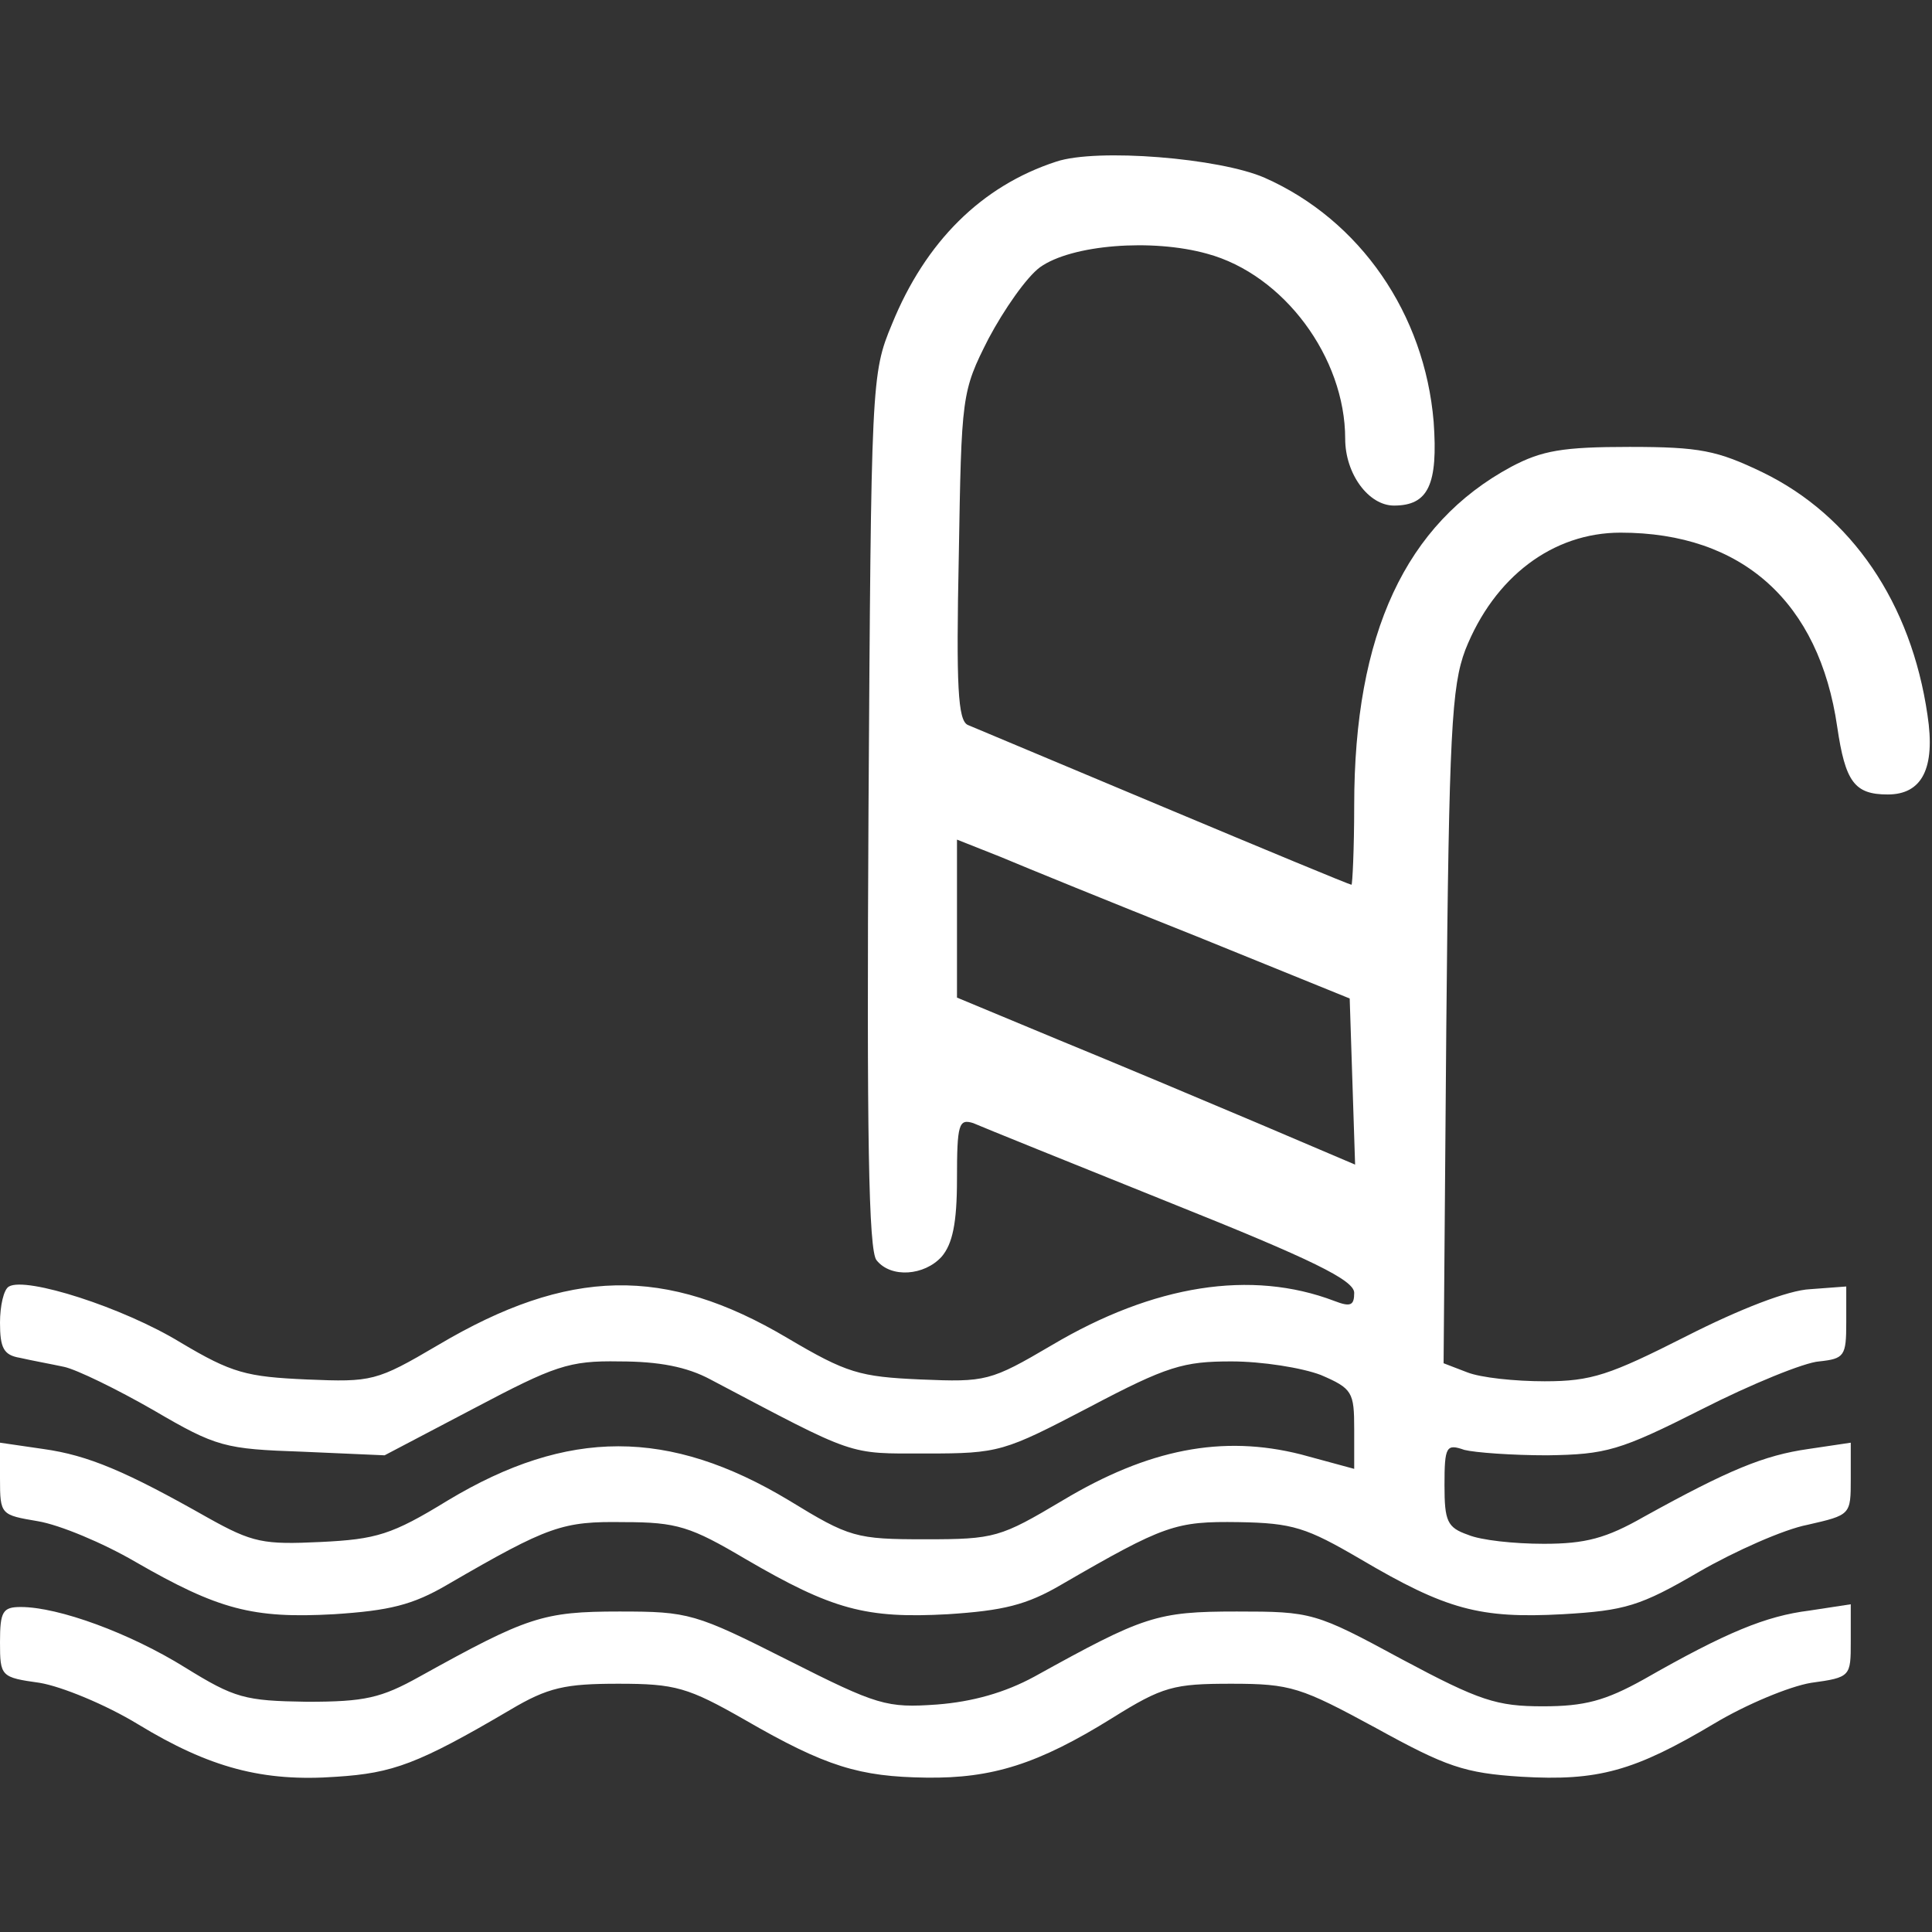<?xml version="1.0" encoding="UTF-8"?> <svg xmlns="http://www.w3.org/2000/svg" width="60" height="60" viewBox="0 0 60 60" fill="none"><rect x="0" y="0" width="60" height="60" fill="#333333" stroke="none"/><path d="M32.804 5.019C30.477 5.776 28.738 7.514 27.701 10.066C27.056 11.607 27.056 11.86 26.972 25.178C26.916 35.215 26.972 38.86 27.224 39.14C27.673 39.701 28.71 39.617 29.243 39.028C29.579 38.636 29.72 37.991 29.72 36.617C29.72 34.907 29.776 34.738 30.224 34.879C30.477 34.991 33.252 36.112 36.392 37.374C40.738 39.112 42.056 39.757 42.056 40.15C42.056 40.542 41.944 40.598 41.439 40.402C38.86 39.421 35.832 39.897 32.664 41.776C30.757 42.897 30.617 42.925 28.598 42.841C26.692 42.757 26.299 42.645 24.449 41.551C20.664 39.309 17.664 39.364 13.598 41.776C11.692 42.897 11.551 42.925 9.533 42.841C7.654 42.757 7.206 42.645 5.607 41.692C3.813 40.598 0.813 39.645 0.28 39.953C0.112 40.037 0 40.57 0 41.075C0 41.86 0.112 42.084 0.617 42.168C0.981 42.252 1.598 42.364 1.991 42.449C2.383 42.533 3.645 43.15 4.766 43.794C6.729 44.944 6.981 45 9.393 45.084L11.944 45.196L14.72 43.738C17.215 42.421 17.664 42.252 19.234 42.28C20.467 42.28 21.336 42.449 22.065 42.841C26.636 45.252 26.299 45.14 28.766 45.14C31.037 45.14 31.178 45.084 33.813 43.71C36.252 42.421 36.757 42.28 38.243 42.28C39.196 42.28 40.43 42.477 41.019 42.701C42 43.122 42.056 43.234 42.056 44.383V45.617L40.402 45.168C37.963 44.551 35.664 45 33 46.598C31.065 47.748 30.897 47.804 28.738 47.804C26.579 47.804 26.383 47.748 24.505 46.598C20.776 44.355 17.636 44.355 13.906 46.598C12.168 47.664 11.692 47.804 9.953 47.888C8.187 47.972 7.85 47.916 6.449 47.131C3.925 45.701 2.748 45.196 1.346 45L0 44.804V45.925C0 47.047 0.028 47.047 1.178 47.243C1.85 47.355 3.196 47.916 4.206 48.505C6.785 49.991 7.85 50.271 10.374 50.131C12.084 50.019 12.813 49.85 13.906 49.206C17.047 47.383 17.467 47.243 19.374 47.271C21.028 47.271 21.449 47.411 23.159 48.421C25.851 49.991 26.888 50.271 29.439 50.131C31.149 50.019 31.878 49.85 32.972 49.206C36.168 47.355 36.505 47.243 38.467 47.271C40.15 47.299 40.57 47.439 42.252 48.421C44.916 49.991 45.953 50.271 48.533 50.131C50.467 50.019 50.944 49.879 52.766 48.813C53.888 48.168 55.402 47.495 56.131 47.355C57.477 47.047 57.477 47.047 57.477 45.925V44.804L56.159 45C54.785 45.196 53.692 45.645 51.056 47.103C49.879 47.776 49.234 47.944 47.944 47.944C47.019 47.944 45.981 47.832 45.589 47.664C44.944 47.439 44.86 47.243 44.86 46.122C44.86 44.916 44.916 44.832 45.477 45.028C45.813 45.112 46.963 45.196 48.056 45.196C49.879 45.168 50.299 45.056 52.85 43.766C54.392 42.981 56.047 42.309 56.495 42.28C57.28 42.196 57.337 42.112 57.337 41.075V39.953L56.215 40.037C55.542 40.066 54.028 40.654 52.374 41.495C49.991 42.701 49.43 42.897 47.972 42.897C47.047 42.897 45.981 42.785 45.561 42.617L44.832 42.337L44.916 31.907C45 22.738 45.084 21.308 45.505 20.187C46.402 17.916 48.224 16.542 50.327 16.542C54.112 16.542 56.495 18.701 57.056 22.57C57.308 24.28 57.589 24.673 58.626 24.673C59.692 24.673 60.112 23.86 59.86 22.206C59.355 18.729 57.505 16.009 54.729 14.664C53.327 13.991 52.794 13.879 50.608 13.879C48.533 13.879 47.888 13.991 46.935 14.495C43.654 16.262 42.056 19.682 42.056 25.009C42.056 26.383 42 27.477 41.972 27.477C41.916 27.477 39.28 26.383 36.14 25.066C33 23.748 30.252 22.598 30.056 22.514C29.748 22.374 29.692 21.308 29.776 17.271C29.86 12.28 29.86 12.168 30.701 10.514C31.178 9.617 31.878 8.608 32.299 8.299C33.28 7.598 35.776 7.402 37.486 7.879C39.869 8.523 41.776 11.103 41.776 13.626C41.776 14.72 42.505 15.701 43.29 15.701C44.355 15.701 44.664 15.056 44.523 13.094C44.243 9.757 42.252 6.841 39.28 5.523C37.879 4.907 34.065 4.598 32.804 5.019ZM37.15 29.075L41.916 31.009L42 33.589L42.084 36.168L39.056 34.879C37.402 34.178 34.598 33 32.888 32.299L29.72 30.981V28.542V26.075L31.065 26.608C31.794 26.916 34.542 28.037 37.15 29.075Z" fill="white"></path><path d="M0 51C0 52.065 0.028 52.093 1.234 52.262C1.907 52.374 3.28 52.935 4.29 53.551C6.505 54.897 8.159 55.346 10.458 55.178C12.196 55.065 12.981 54.785 15.841 53.103C17.019 52.402 17.551 52.29 19.206 52.29C20.972 52.29 21.364 52.402 23.131 53.411C25.654 54.869 26.692 55.178 28.766 55.206C30.813 55.234 32.243 54.785 34.542 53.355C36.112 52.374 36.449 52.29 38.243 52.29C40.093 52.29 40.402 52.402 42.729 53.664C44.916 54.869 45.477 55.065 47.243 55.178C49.626 55.318 50.748 55.009 53.243 53.523C54.224 52.935 55.57 52.374 56.243 52.262C57.477 52.093 57.477 52.065 57.477 50.972V49.822L56.187 50.019C54.841 50.187 53.608 50.692 51.056 52.15C49.85 52.822 49.206 52.991 47.916 52.991C46.486 52.991 45.953 52.822 43.542 51.533C40.85 50.075 40.738 50.047 38.411 50.047C35.916 50.047 35.523 50.187 32.131 52.065C31.206 52.57 30.196 52.85 29.103 52.935C27.533 53.047 27.252 52.963 24.477 51.561C21.589 50.103 21.392 50.047 19.234 50.047C16.851 50.047 16.374 50.215 13.037 52.065C11.832 52.738 11.327 52.85 9.533 52.85C7.598 52.822 7.29 52.738 5.748 51.785C4.037 50.72 1.822 49.907 0.645 49.907C0.084 49.907 0 50.047 0 51Z" fill="white"></path></svg> 